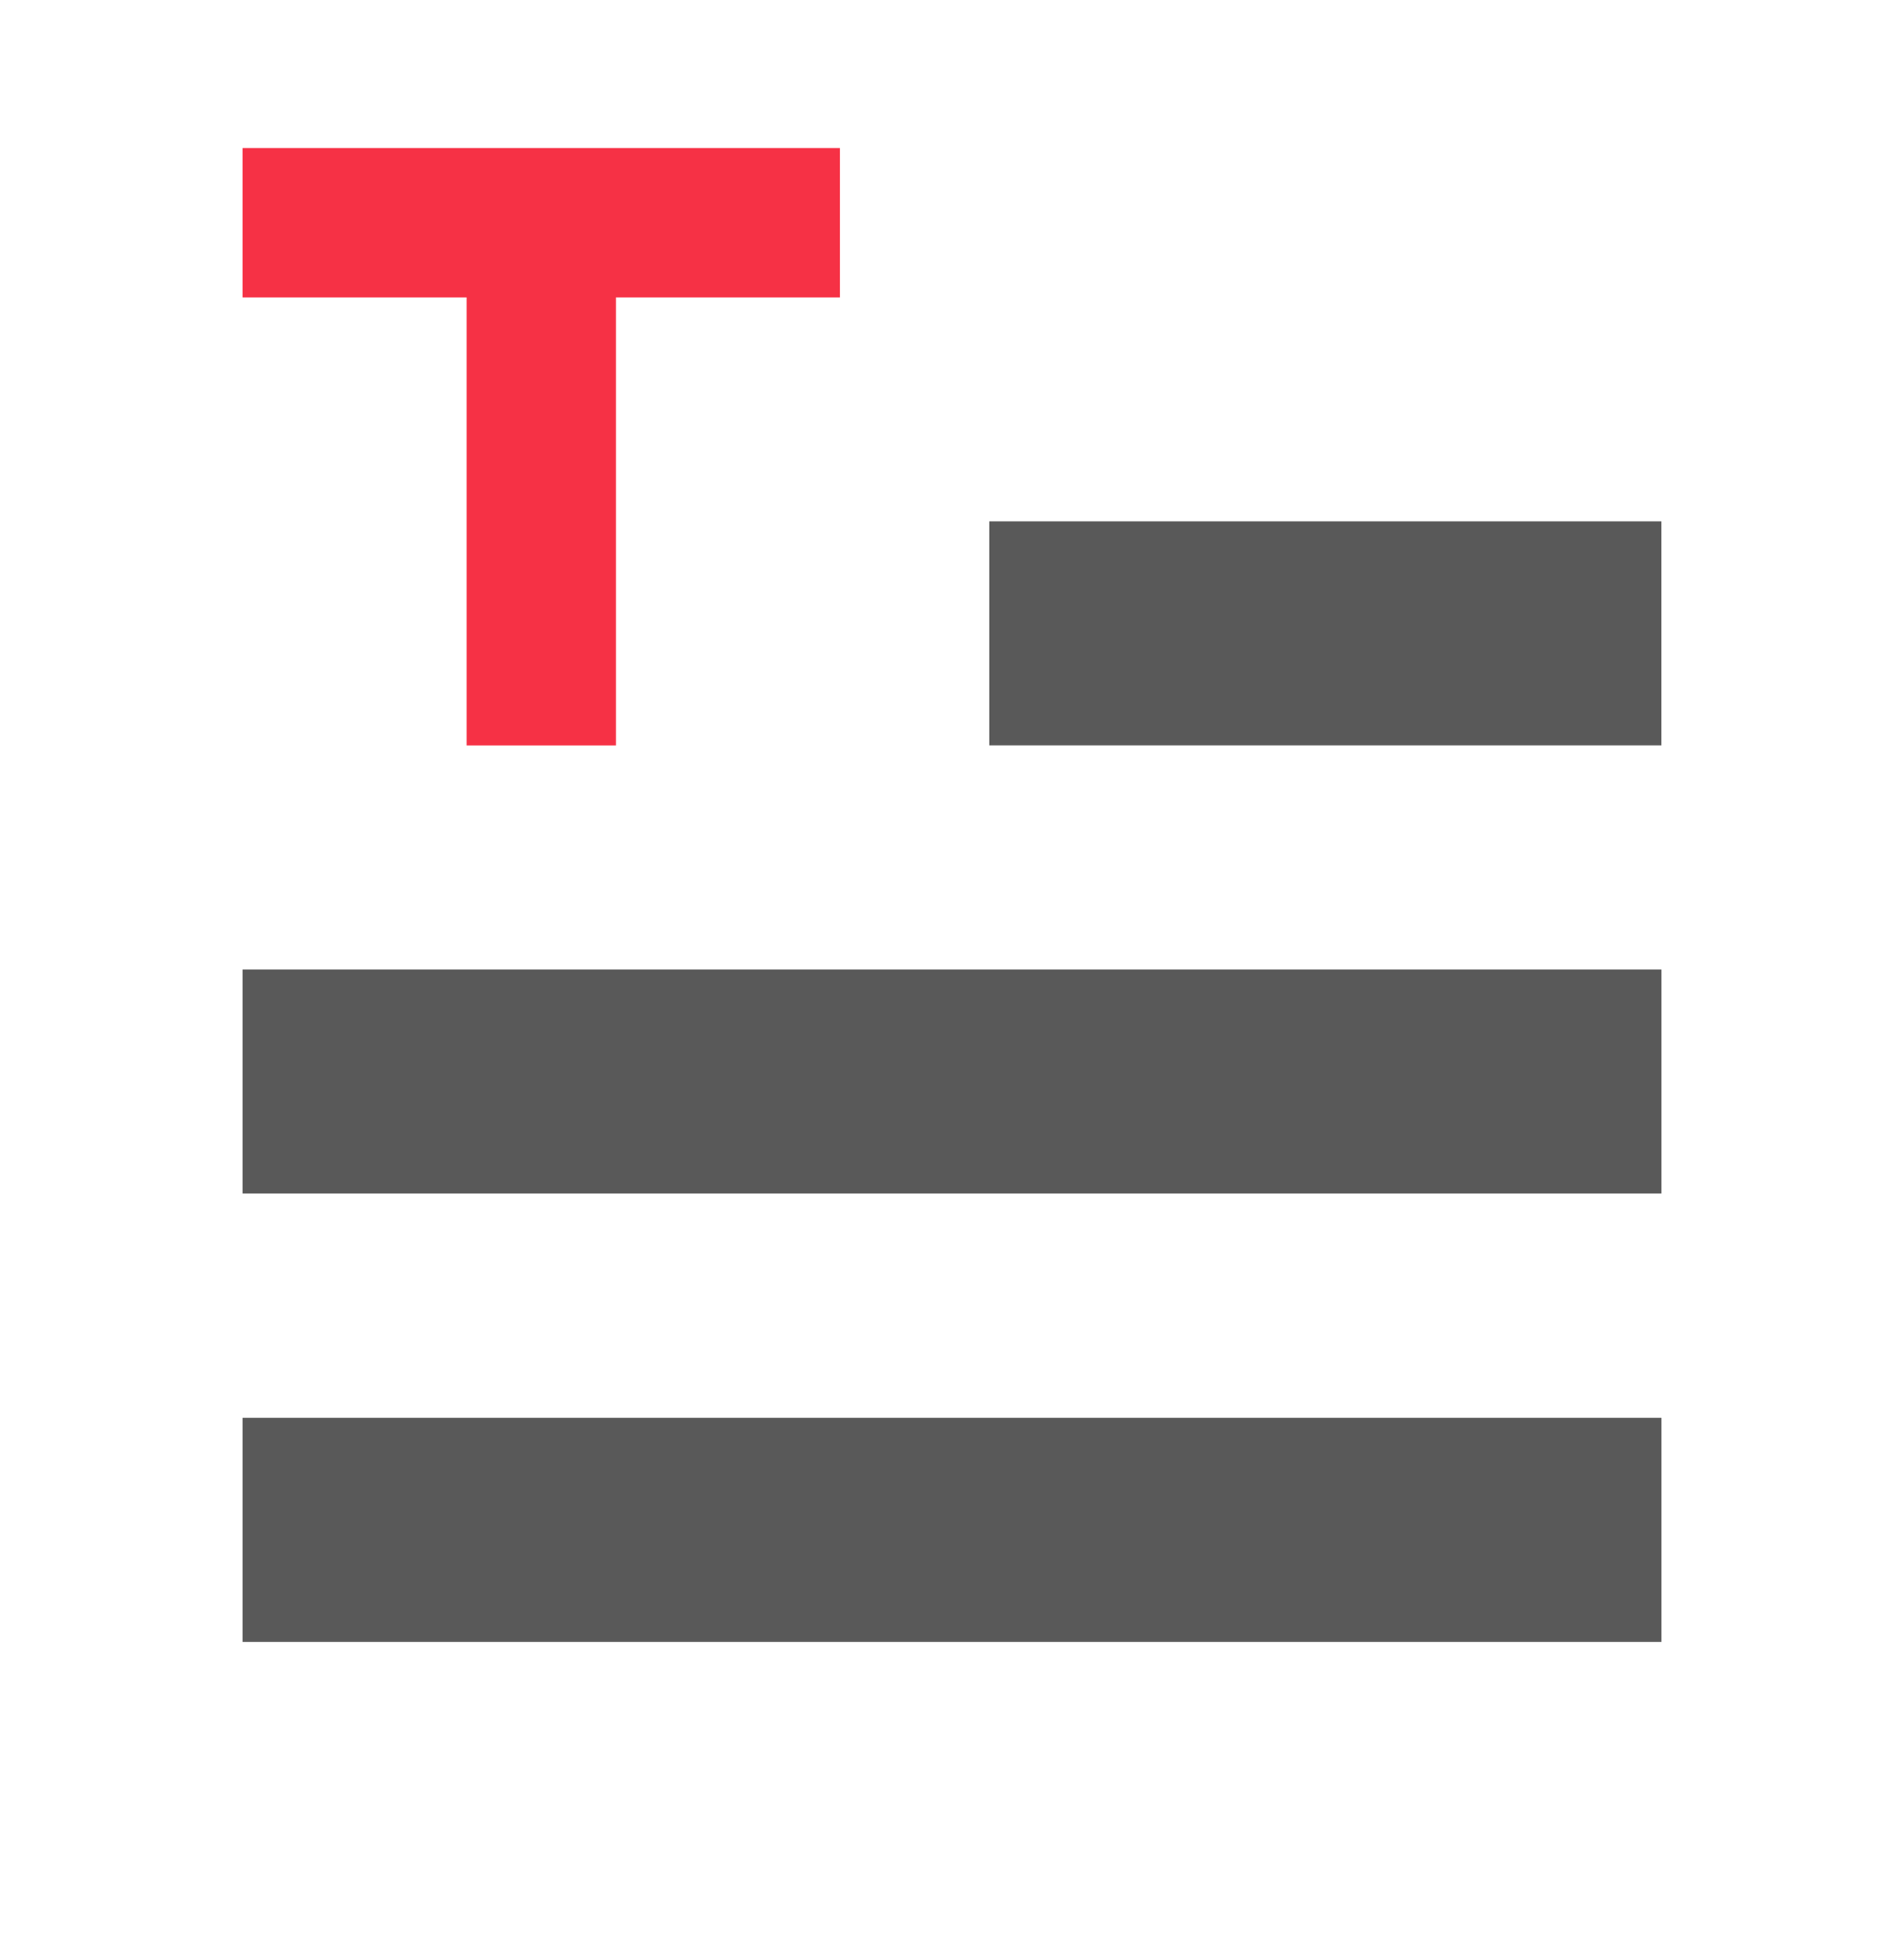 <svg width="34" height="35" viewBox="0 0 34 35" fill="none" xmlns="http://www.w3.org/2000/svg">
<path d="M10.999 13.313V5.312H14.998V2.645H4.332V5.312H8.332V13.313H10.999Z" fill="#F63145"/>
<path d="M29.668 25.324H4.332V29.325H29.668V25.324Z" fill="#595959"/>
<path d="M29.668 17.316H4.332V21.317H29.668V17.316Z" fill="#595959"/>
<path d="M29.667 9.312H17.665V13.312H29.667V9.312Z" fill="#595959"/>
</svg>
